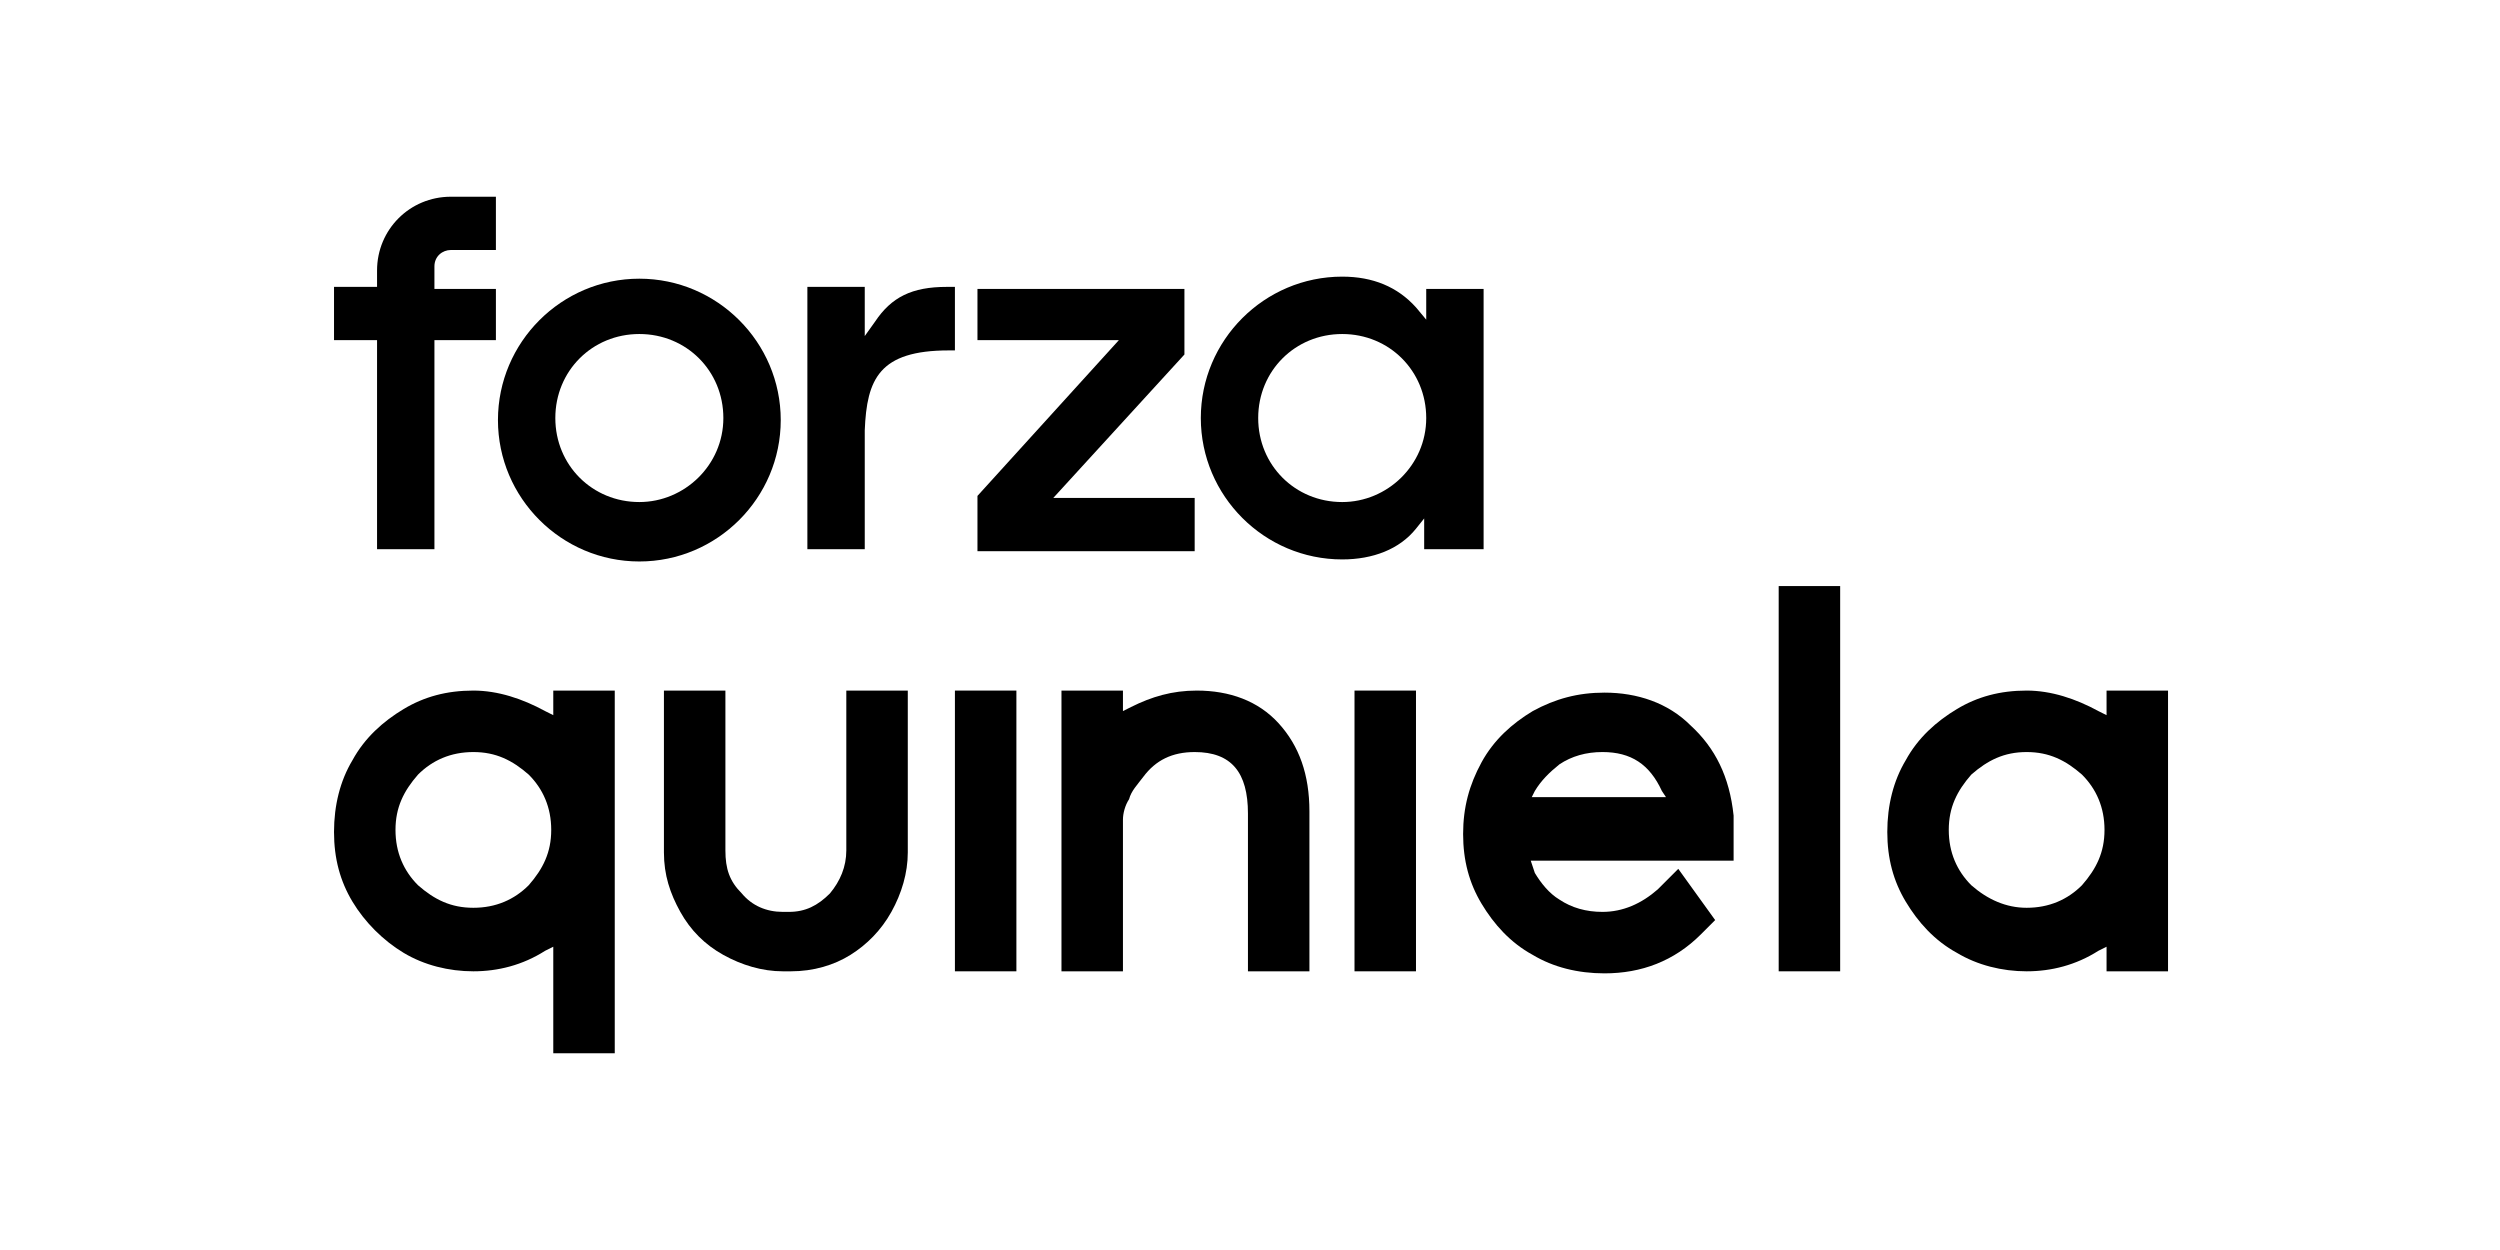 <svg width="122" height="61" xmlns="http://www.w3.org/2000/svg" xmlns:svg="http://www.w3.org/2000/svg">
 <g>
  <title>Layer 1</title>
  <path id="svg_1" d="m30,51.4l0,-17.7l-3,0l0,1.2l-0.4,-0.2c-1.1,-0.6 -2.3,-1 -3.5,-1c-1.3,0 -2.4,0.3 -3.4,0.9s-1.9,1.4 -2.5,2.5c-0.6,1 -0.9,2.2 -0.9,3.5c0,1.3 0.3,2.4 0.9,3.4c0.6,1 1.5,1.9 2.5,2.5c1,0.6 2.2,0.9 3.4,0.9c1.2,0 2.4,-0.3 3.5,-1l0.4,-0.2l0,5.2l3,0zm-4.2,-8.2c-0.7,0.7 -1.6,1.1 -2.7,1.1c-1.1,0 -1.9,-0.4 -2.7,-1.1c-0.7,-0.7 -1.1,-1.6 -1.1,-2.7c0,-1.1 0.4,-1.9 1.1,-2.7c0.7,-0.7 1.6,-1.1 2.7,-1.1c1.1,0 1.9,0.4 2.7,1.1c0.7,0.7 1.1,1.6 1.1,2.7c0,1.1 -0.4,1.9 -1.1,2.7z"/>
  <path id="svg_2" d="m43.5,44.5c0.5,-0.9 0.8,-1.9 0.8,-2.9l0,-7.9l-3,0l0,7.8c0,0.8 -0.3,1.5 -0.8,2.1c-0.6,0.6 -1.2,0.9 -2,0.9l-0.3,0c-0.8,0 -1.5,-0.3 -2,-0.9c-0.6,-0.6 -0.8,-1.2 -0.8,-2.1l0,-7.8l-3,0l0,7.9c0,1.1 0.3,2 0.8,2.9c0.5,0.9 1.2,1.6 2.1,2.1c0.9,0.5 1.9,0.8 2.9,0.8l0.4,0c1.1,0 2.1,-0.3 2.9,-0.8c0.8,-0.5 1.5,-1.2 2,-2.1z"/>
  <rect id="svg_3" height="13.7" width="3" y="33.7" x="46.6"/>
  <path id="svg_4" d="m58.3,36.7c1.8,0 2.6,1 2.6,3l0,7.7l3,0l0,-7.8c0,-1.8 -0.5,-3.2 -1.5,-4.3c-1,-1.1 -2.4,-1.6 -4,-1.6c-1.2,0 -2.2,0.3 -3.2,0.8l-0.4,0.2l0,-1l-3,0l0,13.7l3,0l0,-7.4c0,-0.3 0.1,-0.7 0.3,-1c0.1,-0.4 0.4,-0.7 0.7,-1.1c0.6,-0.8 1.4,-1.2 2.5,-1.2z"/>
  <rect id="svg_5" height="13.7" width="3" y="33.7" x="66.1"/>
  <path id="svg_6" d="m84.6,42c0,-0.9 0,-1.4 0,-1.6c0,-0.2 0,-0.4 0,-0.6c-0.2,-1.9 -0.9,-3.3 -2.1,-4.4c-1.1,-1.1 -2.6,-1.6 -4.2,-1.6c-1.3,0 -2.4,0.3 -3.5,0.9c-1,0.6 -1.9,1.4 -2.5,2.5s-0.9,2.2 -0.9,3.5c0,1.3 0.3,2.4 0.9,3.4c0.6,1 1.4,1.9 2.5,2.5c1,0.6 2.2,0.9 3.5,0.9c1.8,0 3.4,-0.6 4.7,-1.9l0.7,-0.7l-1.8,-2.5l-1,1c-0.8,0.7 -1.7,1.1 -2.7,1.1c-0.8,0 -1.5,-0.2 -2.1,-0.6c-0.5,-0.3 -0.9,-0.8 -1.2,-1.3l-0.2,-0.6l9.9,0l0,0zm-9.9,-3l0.2,-0.4c0.3,-0.5 0.7,-0.9 1.2,-1.3c0.6,-0.4 1.3,-0.6 2.1,-0.6c1.4,0 2.3,0.6 2.9,1.9l0.2,0.3l-6.6,0l0,0.1z"/>
  <rect id="svg_7" height="18.8" width="3" y="28.6" x="86.8"/>
  <path id="svg_8" d="m105.8,47.4l0,-13.7l-3,0l0,1.2l-0.4,-0.2c-1.1,-0.6 -2.3,-1 -3.5,-1c-1.3,0 -2.4,0.3 -3.4,0.9s-1.9,1.4 -2.5,2.5c-0.6,1 -0.9,2.2 -0.9,3.5c0,1.3 0.3,2.4 0.9,3.4c0.6,1 1.4,1.9 2.5,2.5c1,0.6 2.2,0.9 3.4,0.9c1.2,0 2.4,-0.3 3.5,-1l0.4,-0.2l0,1.2l3,0zm-4.2,-4.2c-0.7,0.7 -1.6,1.1 -2.7,1.1c-1,0 -1.9,-0.4 -2.7,-1.1c-0.7,-0.7 -1.1,-1.6 -1.1,-2.7c0,-1.1 0.4,-1.9 1.1,-2.7c0.8,-0.7 1.6,-1.1 2.7,-1.1c1.1,0 1.9,0.4 2.7,1.1c0.7,0.7 1.1,1.6 1.1,2.7c0,1.1 -0.4,1.9 -1.1,2.7z"/>
  <polygon id="svg_9" points="54.6,16.6 47.7,24.2 47.7,26.9 58.3,26.9 58.3,24.3 51.4,24.3 57.8,17.3 57.8,14.1 47.7,14.1 47.7,16.6 "/>
  <path id="svg_10" d="m46.3,17.1l0.3,0l0,-3.1l-0.4,0c-1.7,0 -2.7,0.5 -3.5,1.7l-0.5,0.7l0,-2.4l-2.8,0l0,12.8l2.8,0l0,-5.8c0.1,-2.5 0.7,-3.9 4.1,-3.9z"/>
  <path id="svg_11" d="m24.2,14.1l-3,0l0,-1.1c0,-0.5 0.4,-0.8 0.8,-0.8l2.2,0l0,-2.6l-2.2,0c-2,0 -3.6,1.6 -3.6,3.6l0,0.8l-2.1,0l0,2.6l2.1,0l0,10.2l2.8,0l0,-10.2l3,0l0,-2.5z"/>
  <path id="svg_12" d="m31.2,13.6c-3.8,0 -6.9,3.1 -6.9,6.9s3.1,6.9 6.9,6.9s6.9,-3.1 6.9,-6.9s-3.1,-6.9 -6.9,-6.9zm0,10.9c-2.3,0 -4.1,-1.8 -4.1,-4.1c0,-2.3 1.8,-4.1 4.1,-4.1c2.3,0 4.1,1.8 4.1,4.1c0,2.3 -1.9,4.1 -4.1,4.1z"/>
  <path id="svg_13" d="m72.4,26.9l0,-12.8l-2.8,0l0,1.5l-0.5,-0.6c-0.9,-1 -2.1,-1.5 -3.6,-1.5c-3.8,0 -6.9,3.1 -6.9,6.9s3.1,6.9 6.9,6.9c1.5,0 2.8,-0.5 3.6,-1.5l0.4,-0.5l0,1.5l2.9,0l0,0.1zm-6.9,-2.4c-2.3,0 -4.1,-1.8 -4.1,-4.1c0,-2.3 1.8,-4.1 4.1,-4.1s4.1,1.8 4.1,4.1c0,2.3 -1.9,4.1 -4.1,4.1z"/>
 </g>
</svg>